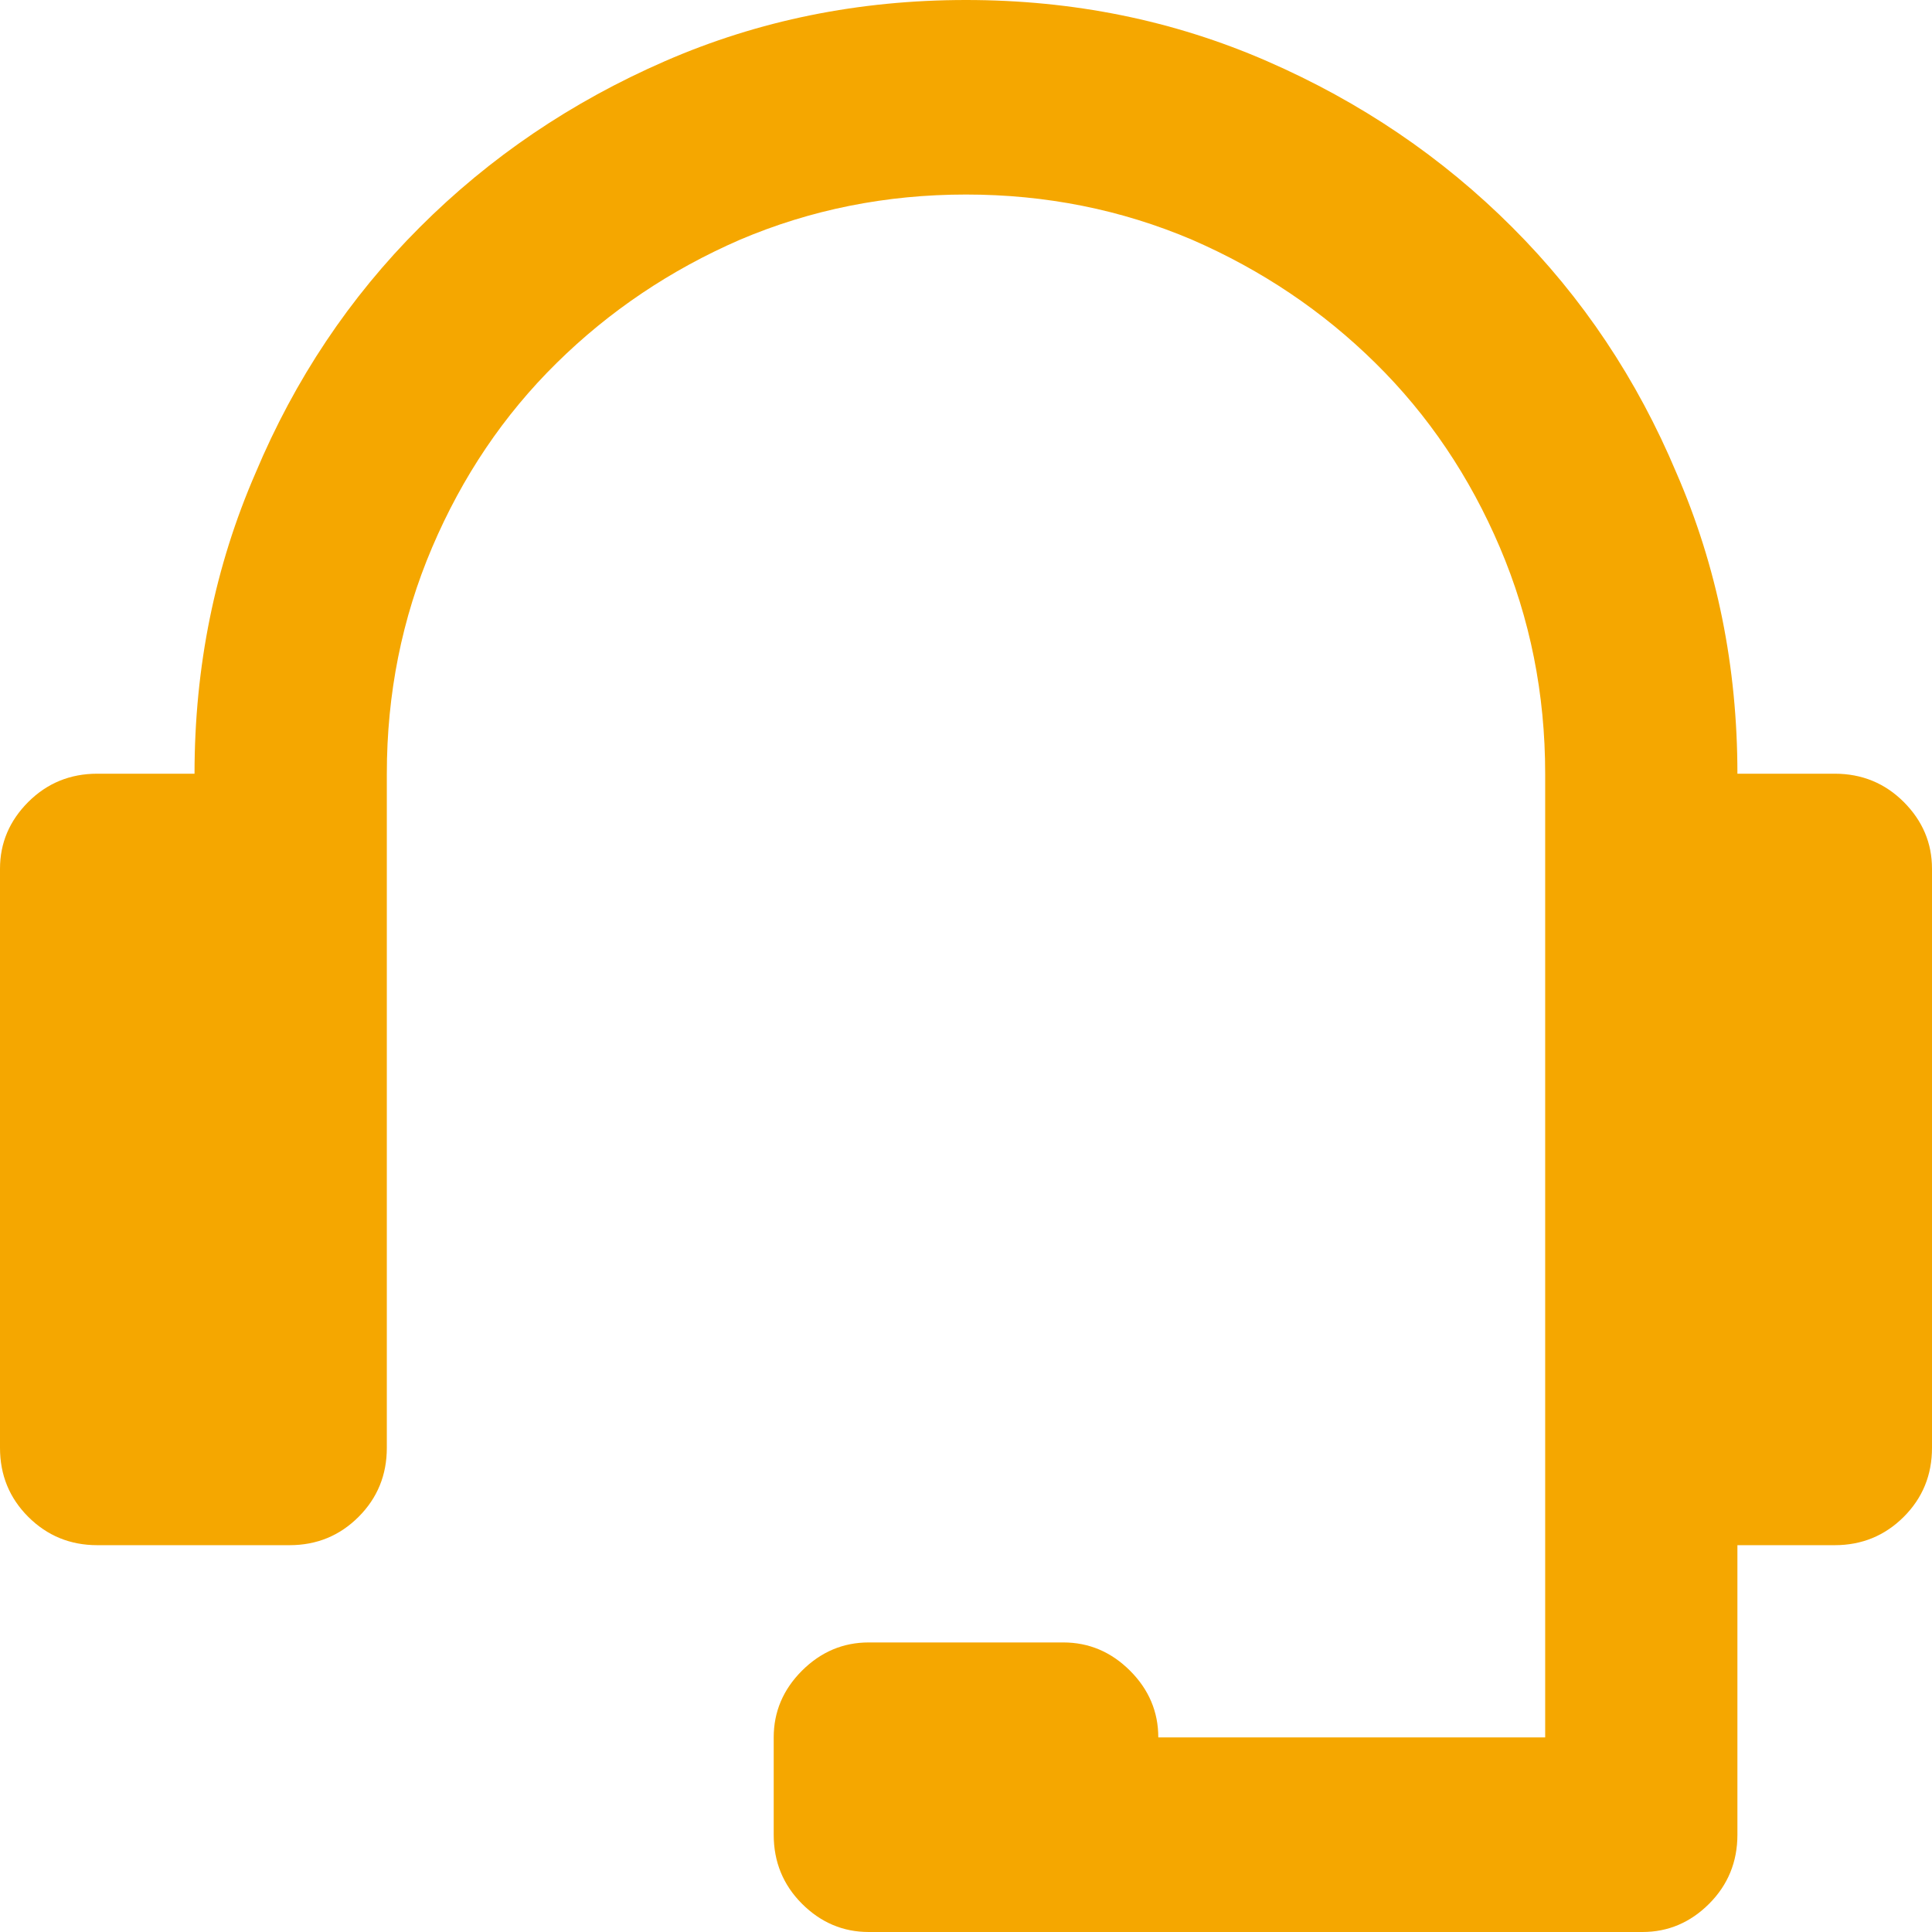 <svg width="32" height="32" viewBox="0 0 32 32" fill="none" xmlns="http://www.w3.org/2000/svg">
<path d="M30.389 12.815H28.777C28.777 11.041 28.44 9.38 27.766 7.831C27.116 6.283 26.211 4.927 25.049 3.766C23.888 2.604 22.532 1.686 20.984 1.012C19.435 0.337 17.774 1.90735e-06 16 1.90735e-06C14.226 1.90735e-06 12.565 0.337 11.016 1.012C9.468 1.686 8.112 2.604 6.951 3.766C5.789 4.927 4.884 6.283 4.234 7.831C3.56 9.38 3.222 11.041 3.222 12.815H1.611C1.162 12.815 0.781 12.971 0.468 13.283C0.156 13.596 0 13.964 0 14.389V23.981C0 24.431 0.156 24.812 0.468 25.124C0.781 25.436 1.162 25.593 1.611 25.593H4.796C5.246 25.593 5.627 25.436 5.939 25.124C6.251 24.812 6.407 24.431 6.407 23.981V12.815C6.407 11.491 6.657 10.242 7.157 9.068C7.657 7.894 8.343 6.876 9.218 6.014C10.092 5.152 11.104 4.472 12.253 3.972C13.427 3.472 14.676 3.222 16 3.222C17.324 3.222 18.573 3.472 19.747 3.972C20.896 4.472 21.908 5.152 22.782 6.014C23.657 6.876 24.343 7.894 24.843 9.068C25.343 10.242 25.593 11.491 25.593 12.815V28.777H19.185C19.185 28.353 19.029 27.984 18.717 27.672C18.404 27.36 18.036 27.204 17.611 27.204H14.389C13.964 27.204 13.596 27.36 13.283 27.672C12.971 27.984 12.815 28.353 12.815 28.777V30.389C12.815 30.838 12.971 31.219 13.283 31.532C13.596 31.844 13.964 32 14.389 32H27.204C27.628 32 27.997 31.844 28.309 31.532C28.621 31.219 28.777 30.838 28.777 30.389V25.593H30.389C30.838 25.593 31.219 25.436 31.532 25.124C31.844 24.812 32 24.431 32 23.981V14.389C32 13.964 31.844 13.596 31.532 13.283C31.219 12.971 30.838 12.815 30.389 12.815Z" fill="#F5A700"/>
</svg>
